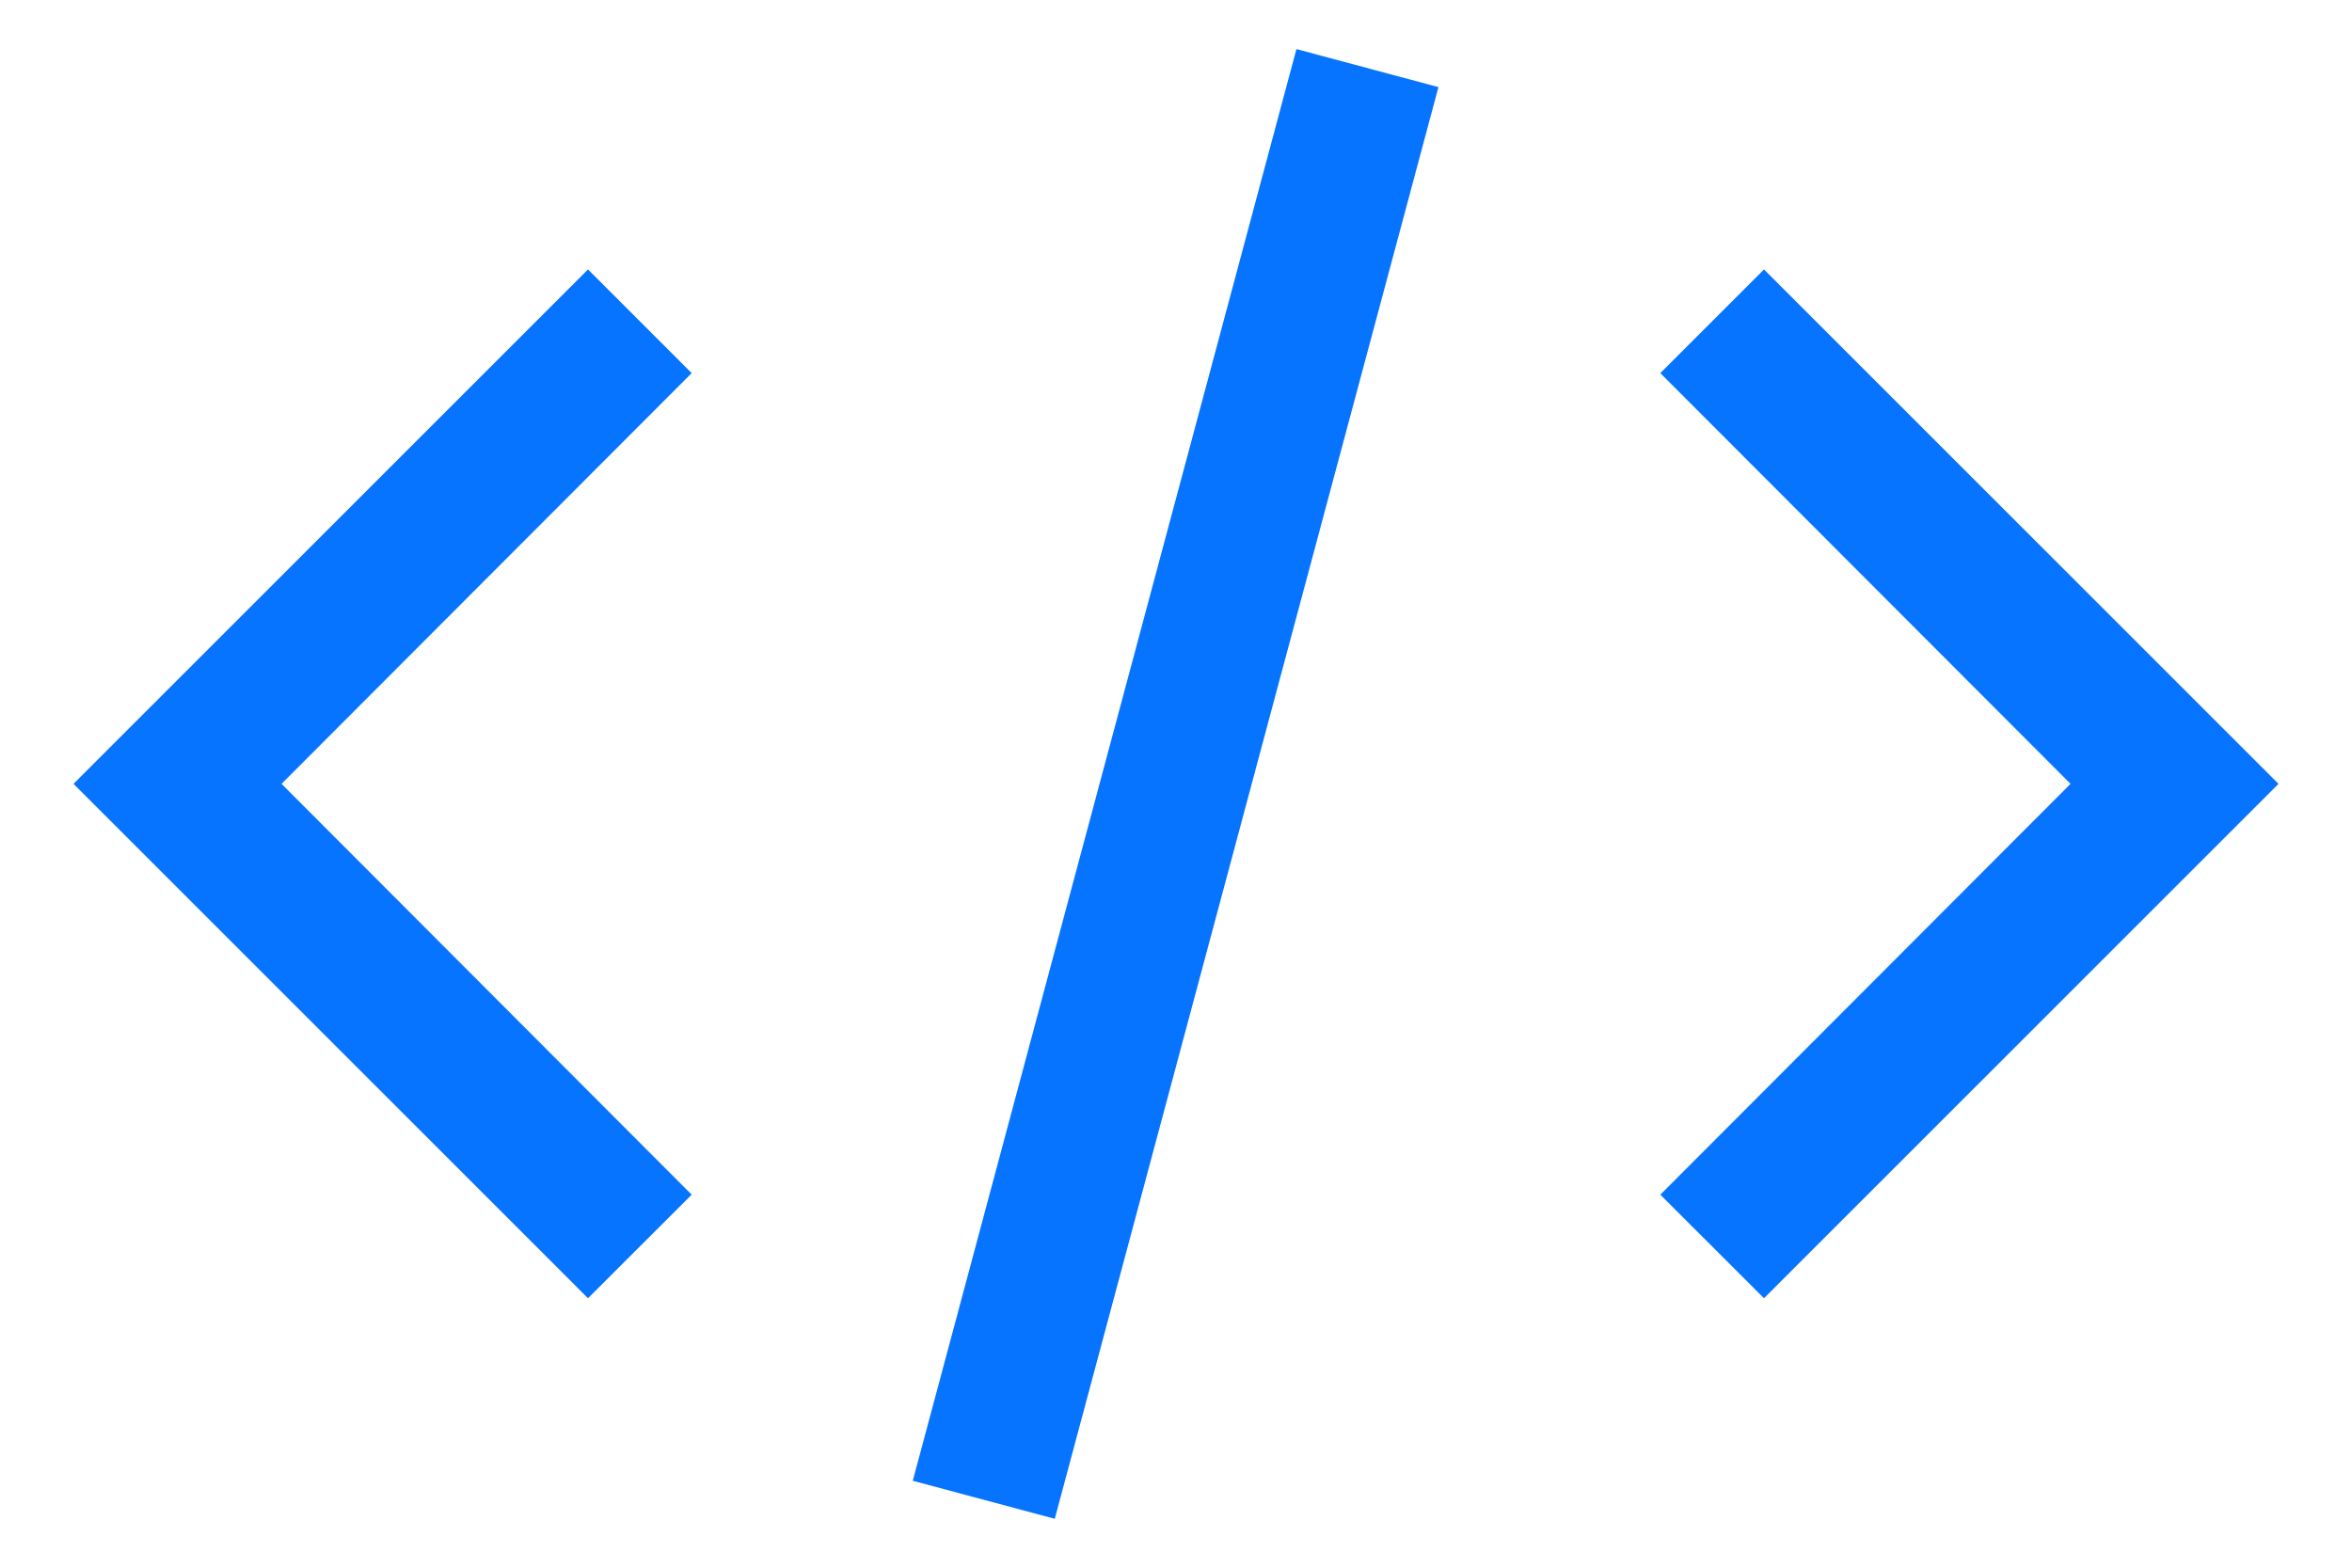 <svg width="24" height="16" viewBox="0 0 24 16" fill="none" xmlns="http://www.w3.org/2000/svg">
<path fill-rule="evenodd" clip-rule="evenodd" d="M9.314 15.113L13.229 0.501L14.678 0.889L10.763 15.501L9.314 15.113ZM0.75 8L6 2.75L7.058 3.808L2.873 8L7.058 12.193L6 13.25L0.75 8ZM23.25 8L18 13.25L16.942 12.193L21.128 8L16.942 3.808L18 2.75L23.25 8Z" fill="#0774FF"/>
</svg>

